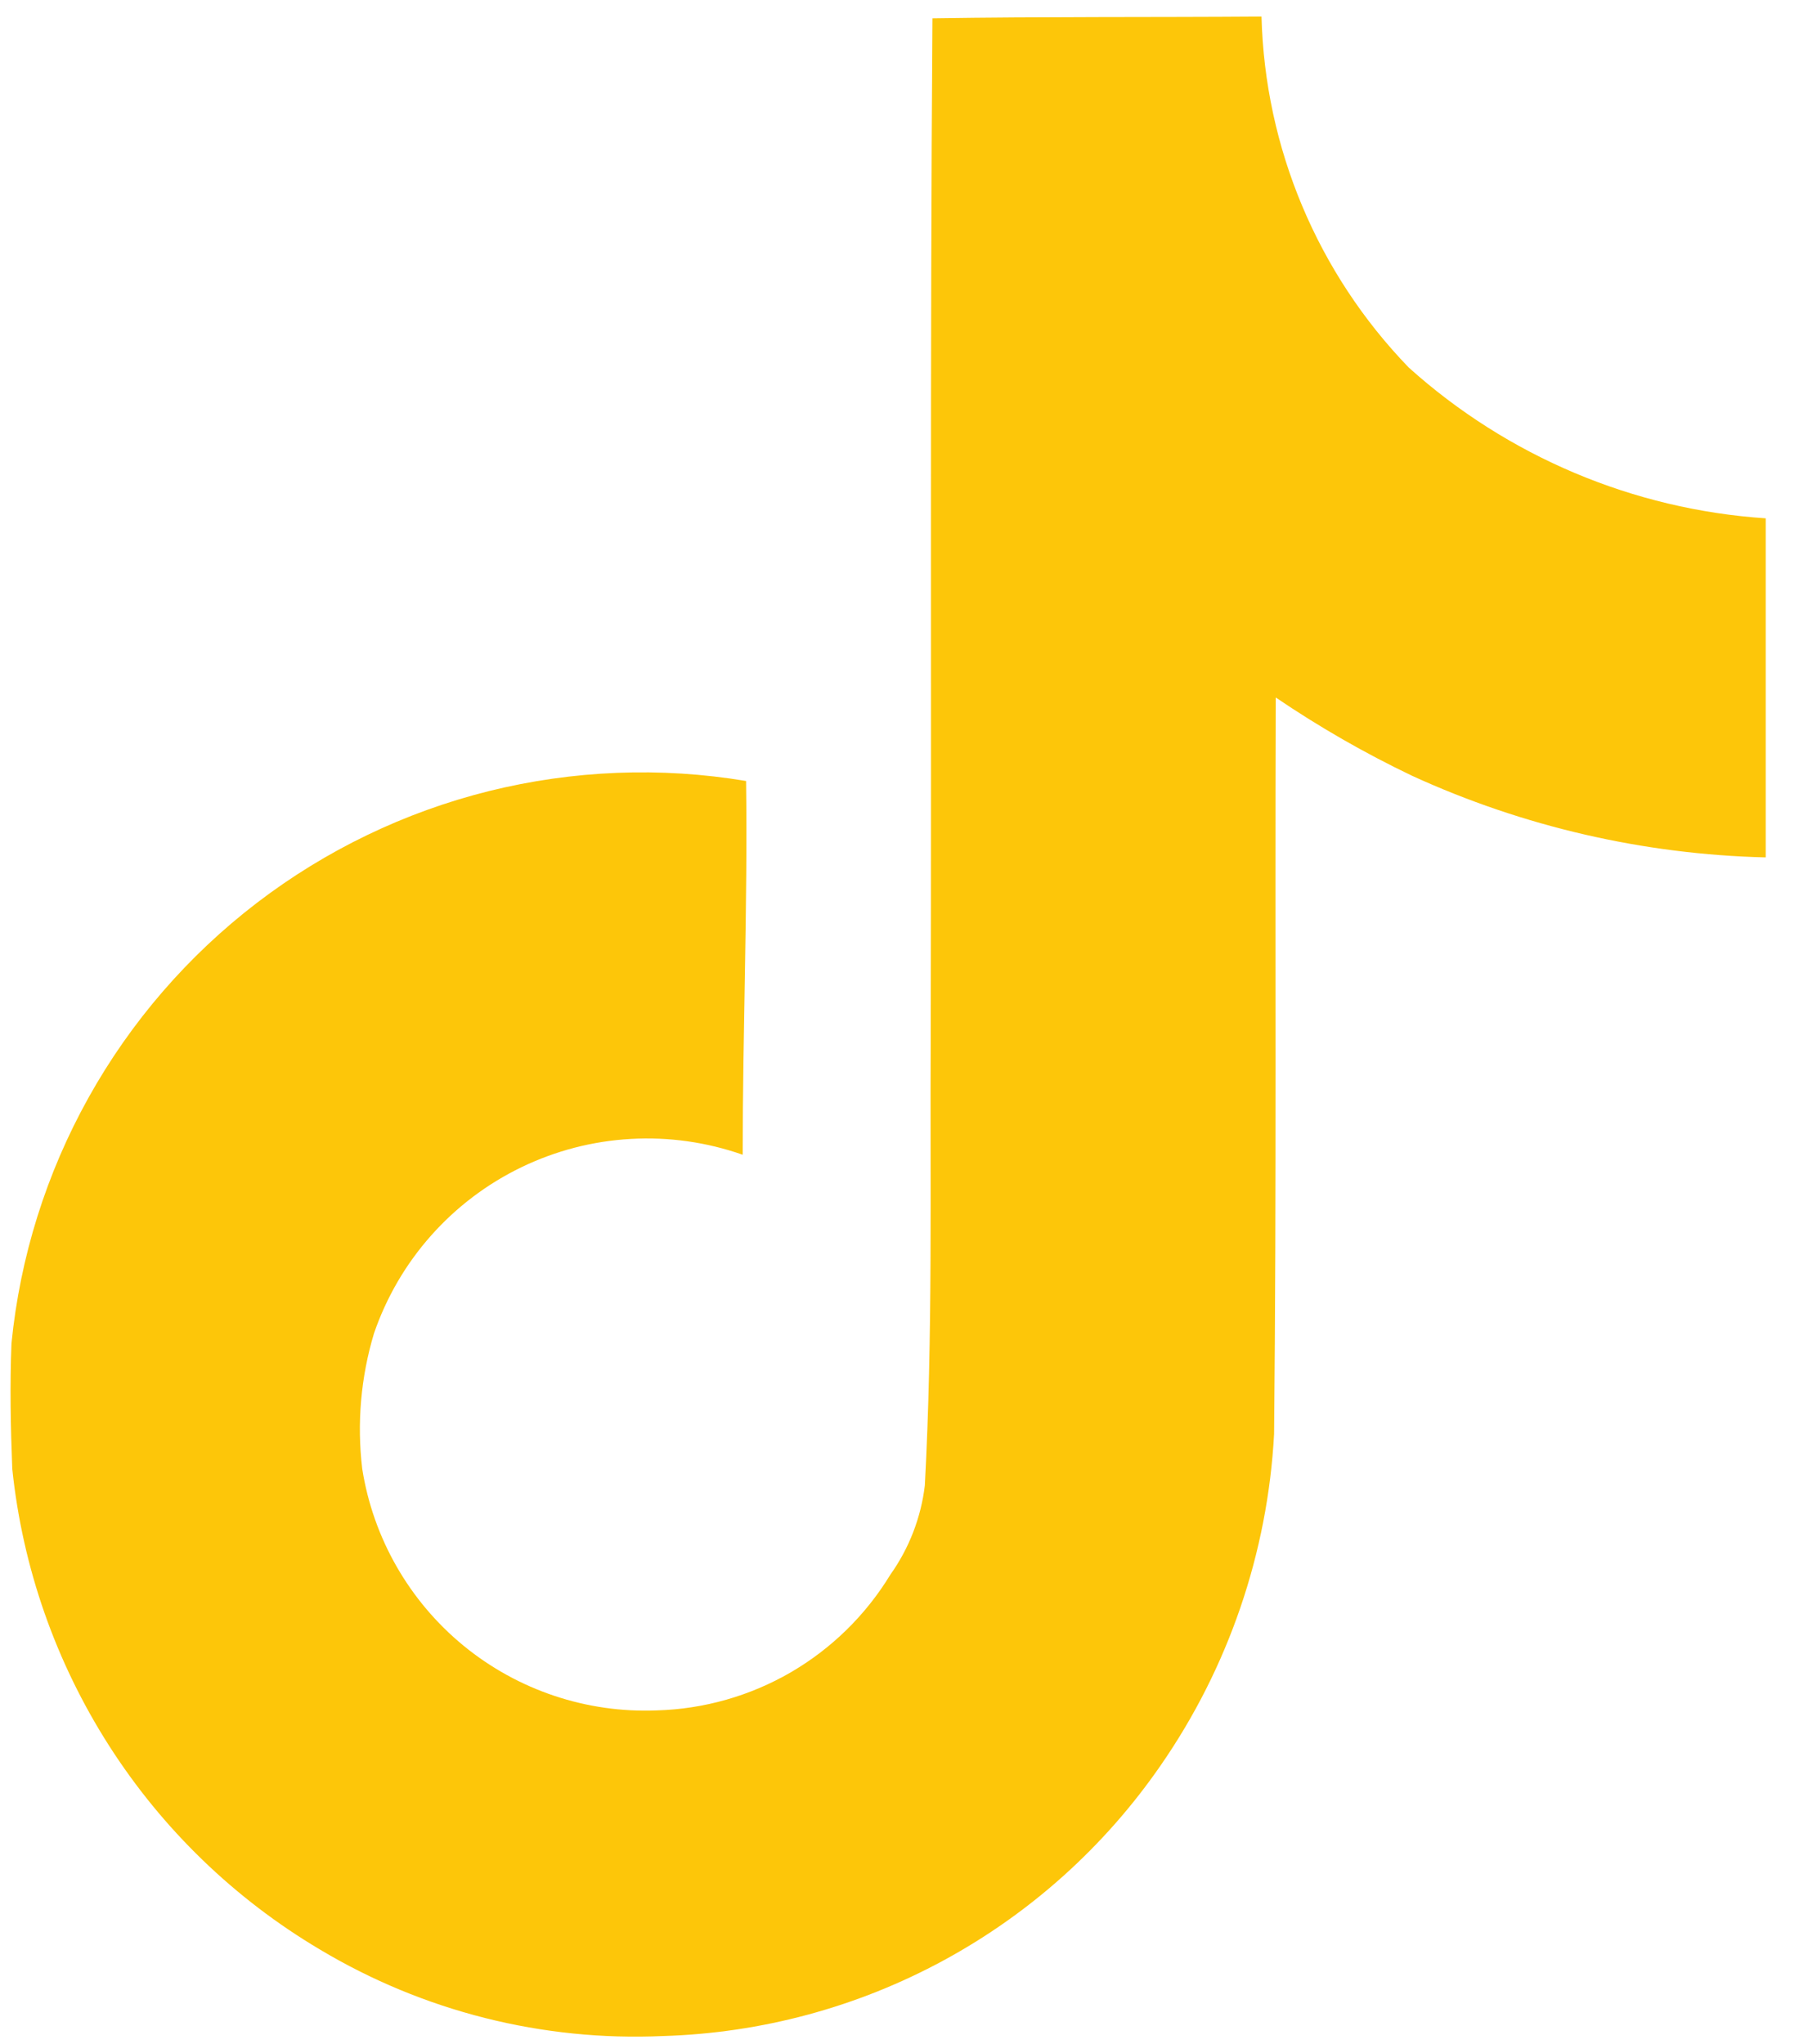 <svg width="23" height="26" viewBox="0 0 23 26" fill="none" xmlns="http://www.w3.org/2000/svg">
<path d="M11.861 0.233C13.264 0.211 14.656 0.221 16.048 0.211C16.091 1.881 16.76 3.475 17.922 4.676C19.178 5.805 20.776 6.48 22.462 6.593V10.906C20.907 10.868 19.377 10.515 17.964 9.868C17.361 9.58 16.782 9.247 16.229 8.872C16.219 11.999 16.24 15.126 16.208 18.241C16.126 19.754 15.626 21.215 14.762 22.46C14.05 23.489 13.107 24.337 12.007 24.934C10.908 25.531 9.684 25.861 8.433 25.898C6.902 25.967 5.384 25.584 4.069 24.797C2.985 24.154 2.066 23.266 1.387 22.204C0.708 21.142 0.286 19.936 0.156 18.683C0.135 18.148 0.125 17.612 0.146 17.087C0.255 15.989 0.589 14.925 1.126 13.962C1.663 12.998 2.392 12.155 3.268 11.484C4.144 10.814 5.148 10.33 6.218 10.063C7.289 9.797 8.403 9.752 9.491 9.934C9.512 11.518 9.448 13.104 9.448 14.688C8.991 14.528 8.507 14.459 8.023 14.487C7.54 14.514 7.067 14.637 6.631 14.848C6.195 15.059 5.805 15.354 5.484 15.716C5.162 16.078 4.916 16.501 4.758 16.959C4.59 17.517 4.539 18.104 4.608 18.683C4.747 19.565 5.206 20.366 5.897 20.933C6.588 21.499 7.463 21.792 8.356 21.756C8.956 21.739 9.542 21.572 10.061 21.271C10.579 20.969 11.014 20.543 11.326 20.03C11.565 19.694 11.716 19.304 11.765 18.895C11.868 16.978 11.83 15.072 11.84 13.156C11.851 8.843 11.83 4.536 11.862 0.231L11.861 0.233Z" fill="#FDC609"/>
</svg>

